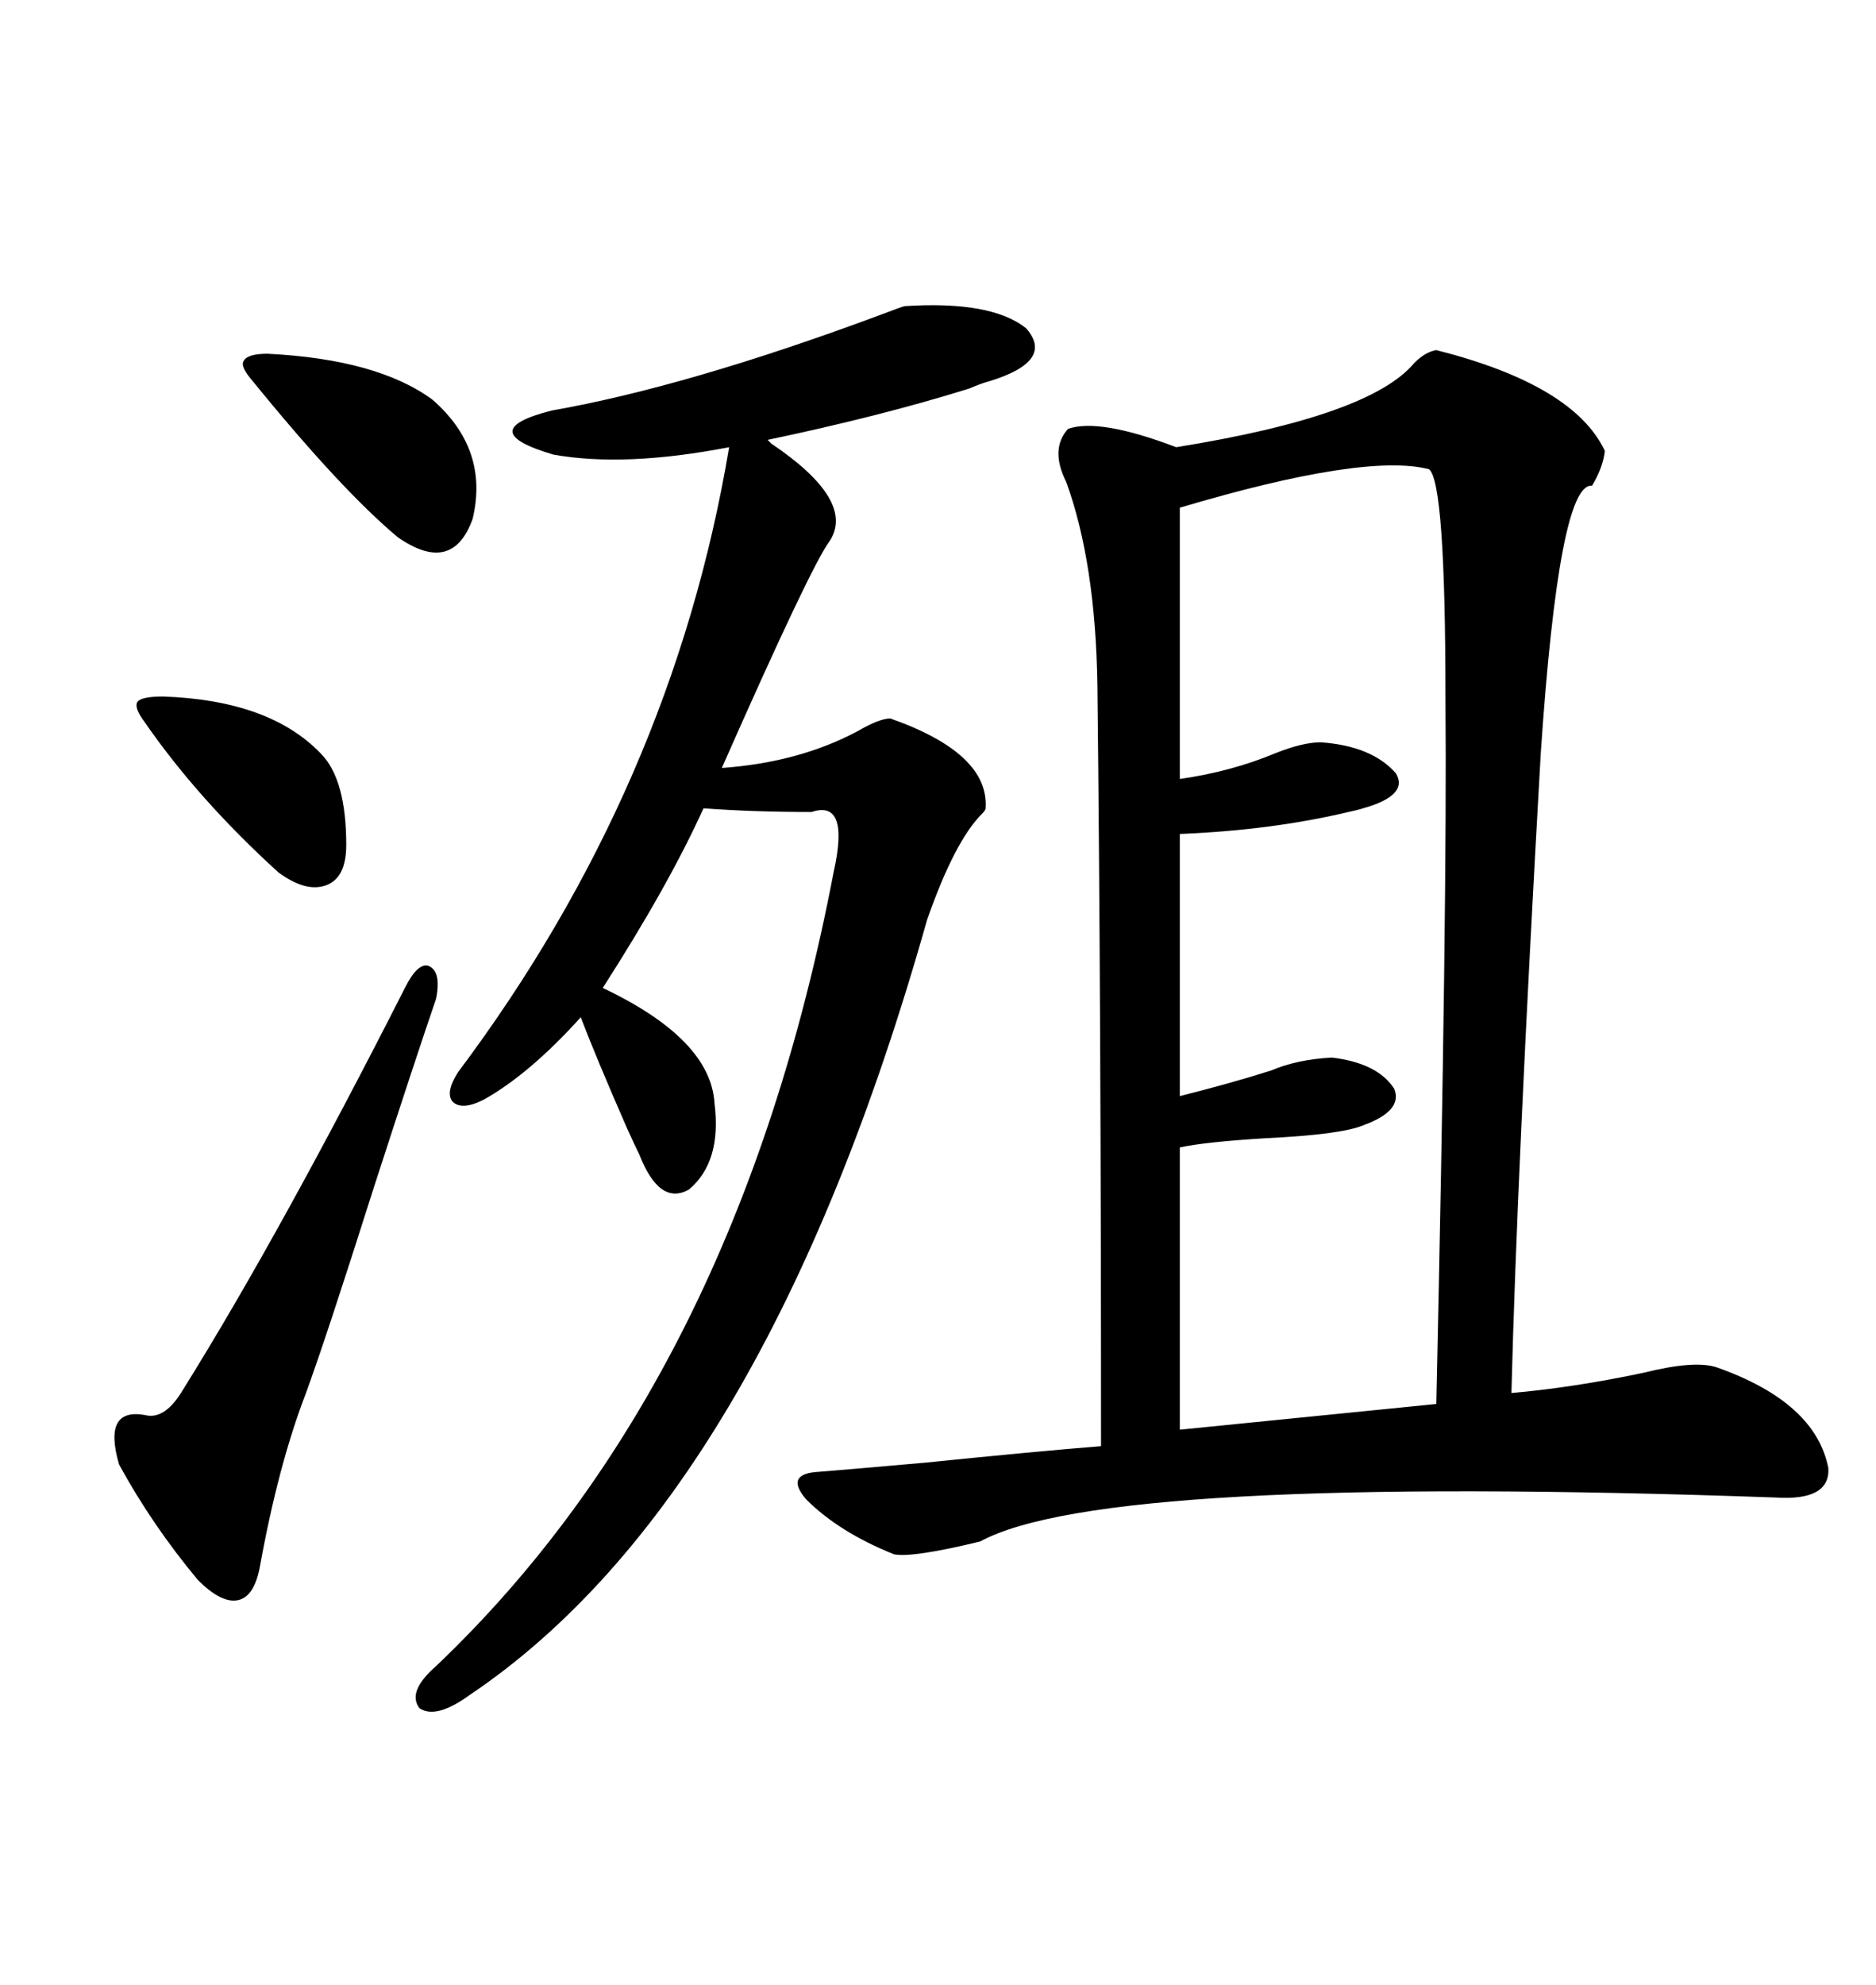 <svg xmlns="http://www.w3.org/2000/svg" xmlns:xlink="http://www.w3.org/1999/xlink" width="300" height="317.285"><path d="M229.69 55.96L229.69 55.96Q251.66 61.52 256.64 72.07L256.64 72.07Q256.35 74.71 254.59 77.64L254.59 77.64Q249.32 77.05 246.39 120.41L246.39 120.41Q242.58 187.50 241.70 222.66L241.70 222.66Q251.66 221.78 262.79 219.43L262.79 219.43Q271.00 217.38 274.51 218.55L274.51 218.55Q290.33 224.12 292.38 234.67L292.38 234.67Q292.68 239.94 283.89 239.36L283.89 239.36Q176.66 235.55 156.74 246.39L156.74 246.39Q145.90 249.02 142.97 248.44L142.97 248.44Q134.18 244.92 128.91 239.65L128.91 239.65Q125.39 235.55 130.96 235.25L130.96 235.25Q134.77 234.96 147.95 233.79L147.95 233.79Q165.23 232.03 176.07 231.15L176.07 231.15Q176.07 160.84 175.49 109.57L175.49 109.57Q175.20 89.94 170.51 77.05L170.51 77.05Q167.87 71.78 170.80 68.55L170.80 68.55Q175.78 66.80 188.09 71.48L188.09 71.48Q219.14 66.50 226.17 58.01L226.17 58.01Q227.93 56.25 229.69 55.96ZM228.52 75L228.52 75Q218.26 72.36 188.67 81.15L188.67 81.15L188.67 124.51Q196.88 123.34 203.91 120.41L203.91 120.41Q208.30 118.65 211.23 118.65L211.23 118.65Q219.43 119.24 223.24 123.63L223.24 123.63Q225.29 127.15 217.97 129.20L217.97 129.20Q217.09 129.49 215.63 129.79L215.63 129.79Q203.32 132.71 188.67 133.30L188.67 133.30L188.67 175.20Q196.88 173.14 203.32 171.09L203.32 171.09Q207.42 169.34 212.99 169.04L212.99 169.04Q220.31 169.92 222.95 174.02L222.95 174.02Q224.41 177.54 217.97 179.88L217.97 179.88Q214.45 181.35 202.44 181.93L202.44 181.93Q192.77 182.52 188.67 183.40L188.67 183.40L188.67 228.52L229.69 224.41Q231.45 144.43 231.15 111.62L231.15 111.62Q231.15 77.05 228.52 75ZM144.73 48.93L144.73 48.93Q158.50 48.05 164.06 52.44L164.06 52.44Q168.75 57.71 158.20 60.94L158.20 60.94Q157.03 61.23 154.98 62.11L154.98 62.11Q140.92 66.50 122.75 70.31L122.75 70.31Q122.75 70.31 123.34 70.90L123.34 70.90Q136.82 79.98 132.71 86.43L132.71 86.43Q129.79 90.23 115.43 122.75L115.43 122.75Q127.73 121.88 137.11 116.89L137.11 116.89Q140.63 114.84 142.38 114.84L142.38 114.84Q158.20 120.41 157.62 129.20L157.62 129.20Q157.62 129.49 157.03 130.08L157.03 130.08Q152.64 134.47 148.24 147.07L148.24 147.07Q122.17 239.36 75 271.00L75 271.00Q69.73 274.80 67.09 273.05L67.09 273.05Q65.04 270.41 69.73 266.31L69.73 266.31Q117.77 220.61 133.30 139.45L133.30 139.45Q135.94 127.73 129.79 129.79L129.79 129.79Q120.41 129.79 112.50 129.20L112.50 129.20Q106.93 141.50 96.39 157.91L96.39 157.91Q113.67 166.11 114.26 176.37L114.26 176.37Q115.43 185.74 110.16 190.14L110.16 190.14Q105.47 192.77 102.25 184.57L102.25 184.57Q101.66 183.40 100.20 180.18L100.20 180.18Q95.21 168.75 92.87 162.60L92.87 162.60Q84.67 171.68 77.34 175.78L77.34 175.78Q73.83 177.54 72.36 176.07L72.36 176.07Q71.19 174.61 73.24 171.39L73.24 171.39Q107.52 125.68 116.60 71.48L116.60 71.48Q99.90 74.71 88.48 72.66L88.48 72.66Q75.59 68.85 88.18 65.63L88.18 65.63Q109.86 61.82 140.63 50.39L140.63 50.39Q144.43 48.93 144.73 48.93ZM69.73 159.67L69.73 159.67Q66.80 168.16 59.77 189.84L59.77 189.84Q52.15 213.87 48.93 222.66L48.93 222.66Q44.53 234.08 41.60 250.20L41.60 250.20Q40.72 255.18 38.09 255.76L38.09 255.76Q35.45 256.35 31.64 252.54L31.64 252.54Q24.32 243.75 19.04 234.08L19.04 234.08Q16.41 225 23.14 226.17L23.14 226.17Q26.37 227.05 29.30 222.07L29.30 222.07Q44.82 197.17 64.75 157.91L64.75 157.91Q66.80 153.81 68.55 154.39L68.55 154.39Q70.61 155.27 69.73 159.67ZM42.77 56.54L42.77 56.54Q60.35 57.42 69.14 63.87L69.14 63.87Q78.22 71.78 75.59 82.91L75.59 82.91Q72.36 91.99 63.57 85.84L63.57 85.84Q54.49 78.22 40.43 60.94L40.43 60.94Q38.38 58.59 38.96 57.71L38.96 57.71Q39.55 56.54 42.77 56.54ZM26.07 111.33L26.07 111.33Q43.07 111.91 51.27 120.41L51.27 120.41Q55.37 124.51 55.37 135.06L55.37 135.06Q55.37 140.33 52.15 141.50L52.15 141.50Q48.93 142.68 44.53 139.45L44.53 139.45Q31.64 127.73 23.14 115.43L23.14 115.43Q21.39 113.09 21.97 112.21L21.97 112.21Q22.56 111.33 26.07 111.33Z"/></svg>